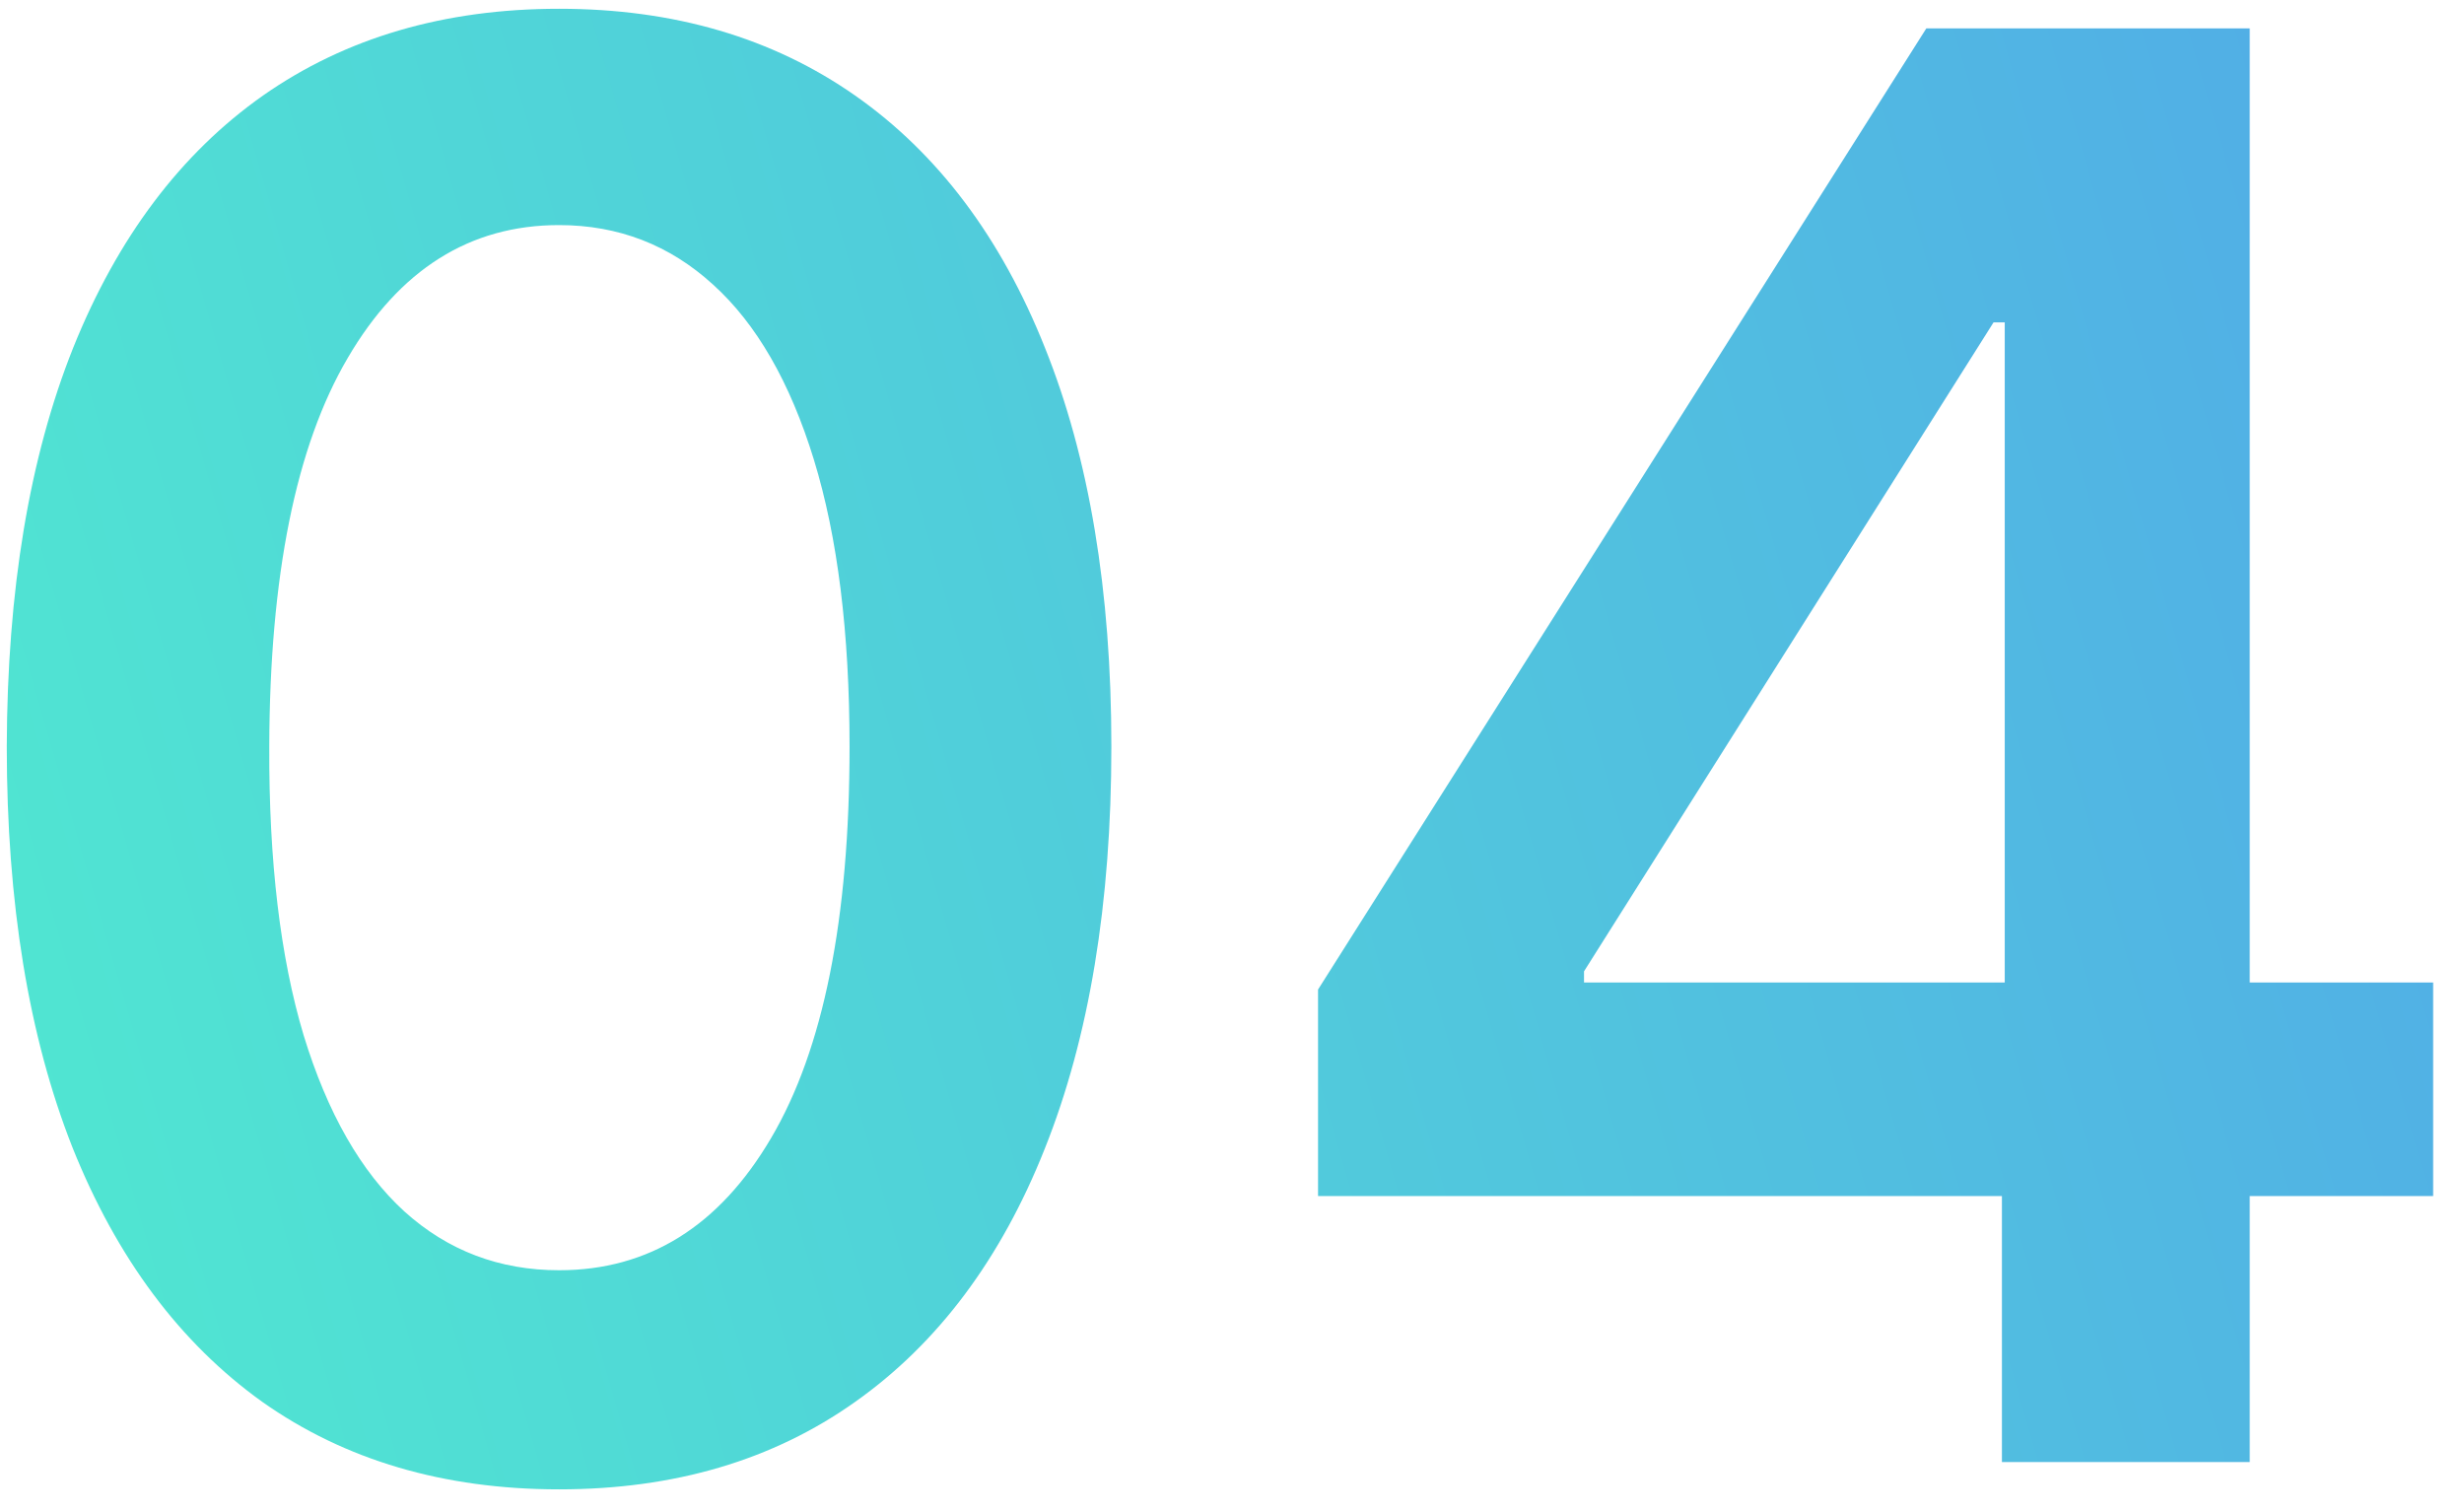 <svg width="75" height="46" viewBox="0 0 75 46" fill="none" xmlns="http://www.w3.org/2000/svg">
<path opacity="0.7" d="M17.017 45.331C13.508 45.331 10.497 44.443 7.983 42.668C5.483 40.878 3.558 38.3 2.209 34.933C0.873 31.553 0.206 27.483 0.206 22.724C0.22 17.966 0.895 13.918 2.23 10.579C3.579 7.227 5.504 4.67 8.004 2.909C10.518 1.148 13.523 0.267 17.017 0.267C20.511 0.267 23.515 1.148 26.03 2.909C28.544 4.67 30.469 7.227 31.804 10.579C33.153 13.932 33.828 17.98 33.828 22.724C33.828 27.497 33.153 31.574 31.804 34.955C30.469 38.321 28.544 40.892 26.03 42.668C23.53 44.443 20.525 45.331 17.017 45.331ZM17.017 38.662C19.744 38.662 21.896 37.32 23.473 34.635C25.064 31.936 25.859 27.966 25.859 22.724C25.859 19.259 25.497 16.347 24.773 13.989C24.048 11.631 23.025 9.855 21.704 8.662C20.383 7.455 18.821 6.851 17.017 6.851C14.304 6.851 12.159 8.2 10.582 10.899C9.005 13.584 8.21 17.526 8.196 22.724C8.182 26.204 8.53 29.131 9.24 31.503C9.964 33.875 10.987 35.665 12.308 36.872C13.629 38.065 15.199 38.662 17.017 38.662ZM40.119 36.403V30.118L58.634 0.864H63.876V9.812H60.68L48.215 29.564V29.905H74.061V36.403H40.119ZM60.935 44.5V34.486L61.021 31.673V0.864H68.478V44.5H60.935Z" fill="url(#paint0_linear_1723_813)"/>
<defs>
<linearGradient id="paint0_linear_1723_813" x1="77" y1="-13.5" x2="-17.965" y2="13.852" gradientUnits="userSpaceOnUse">
<stop stop-color="#0881E0"/>
<stop offset="1" stop-color="#05E8BA"/>
</linearGradient>
</defs>
</svg>
